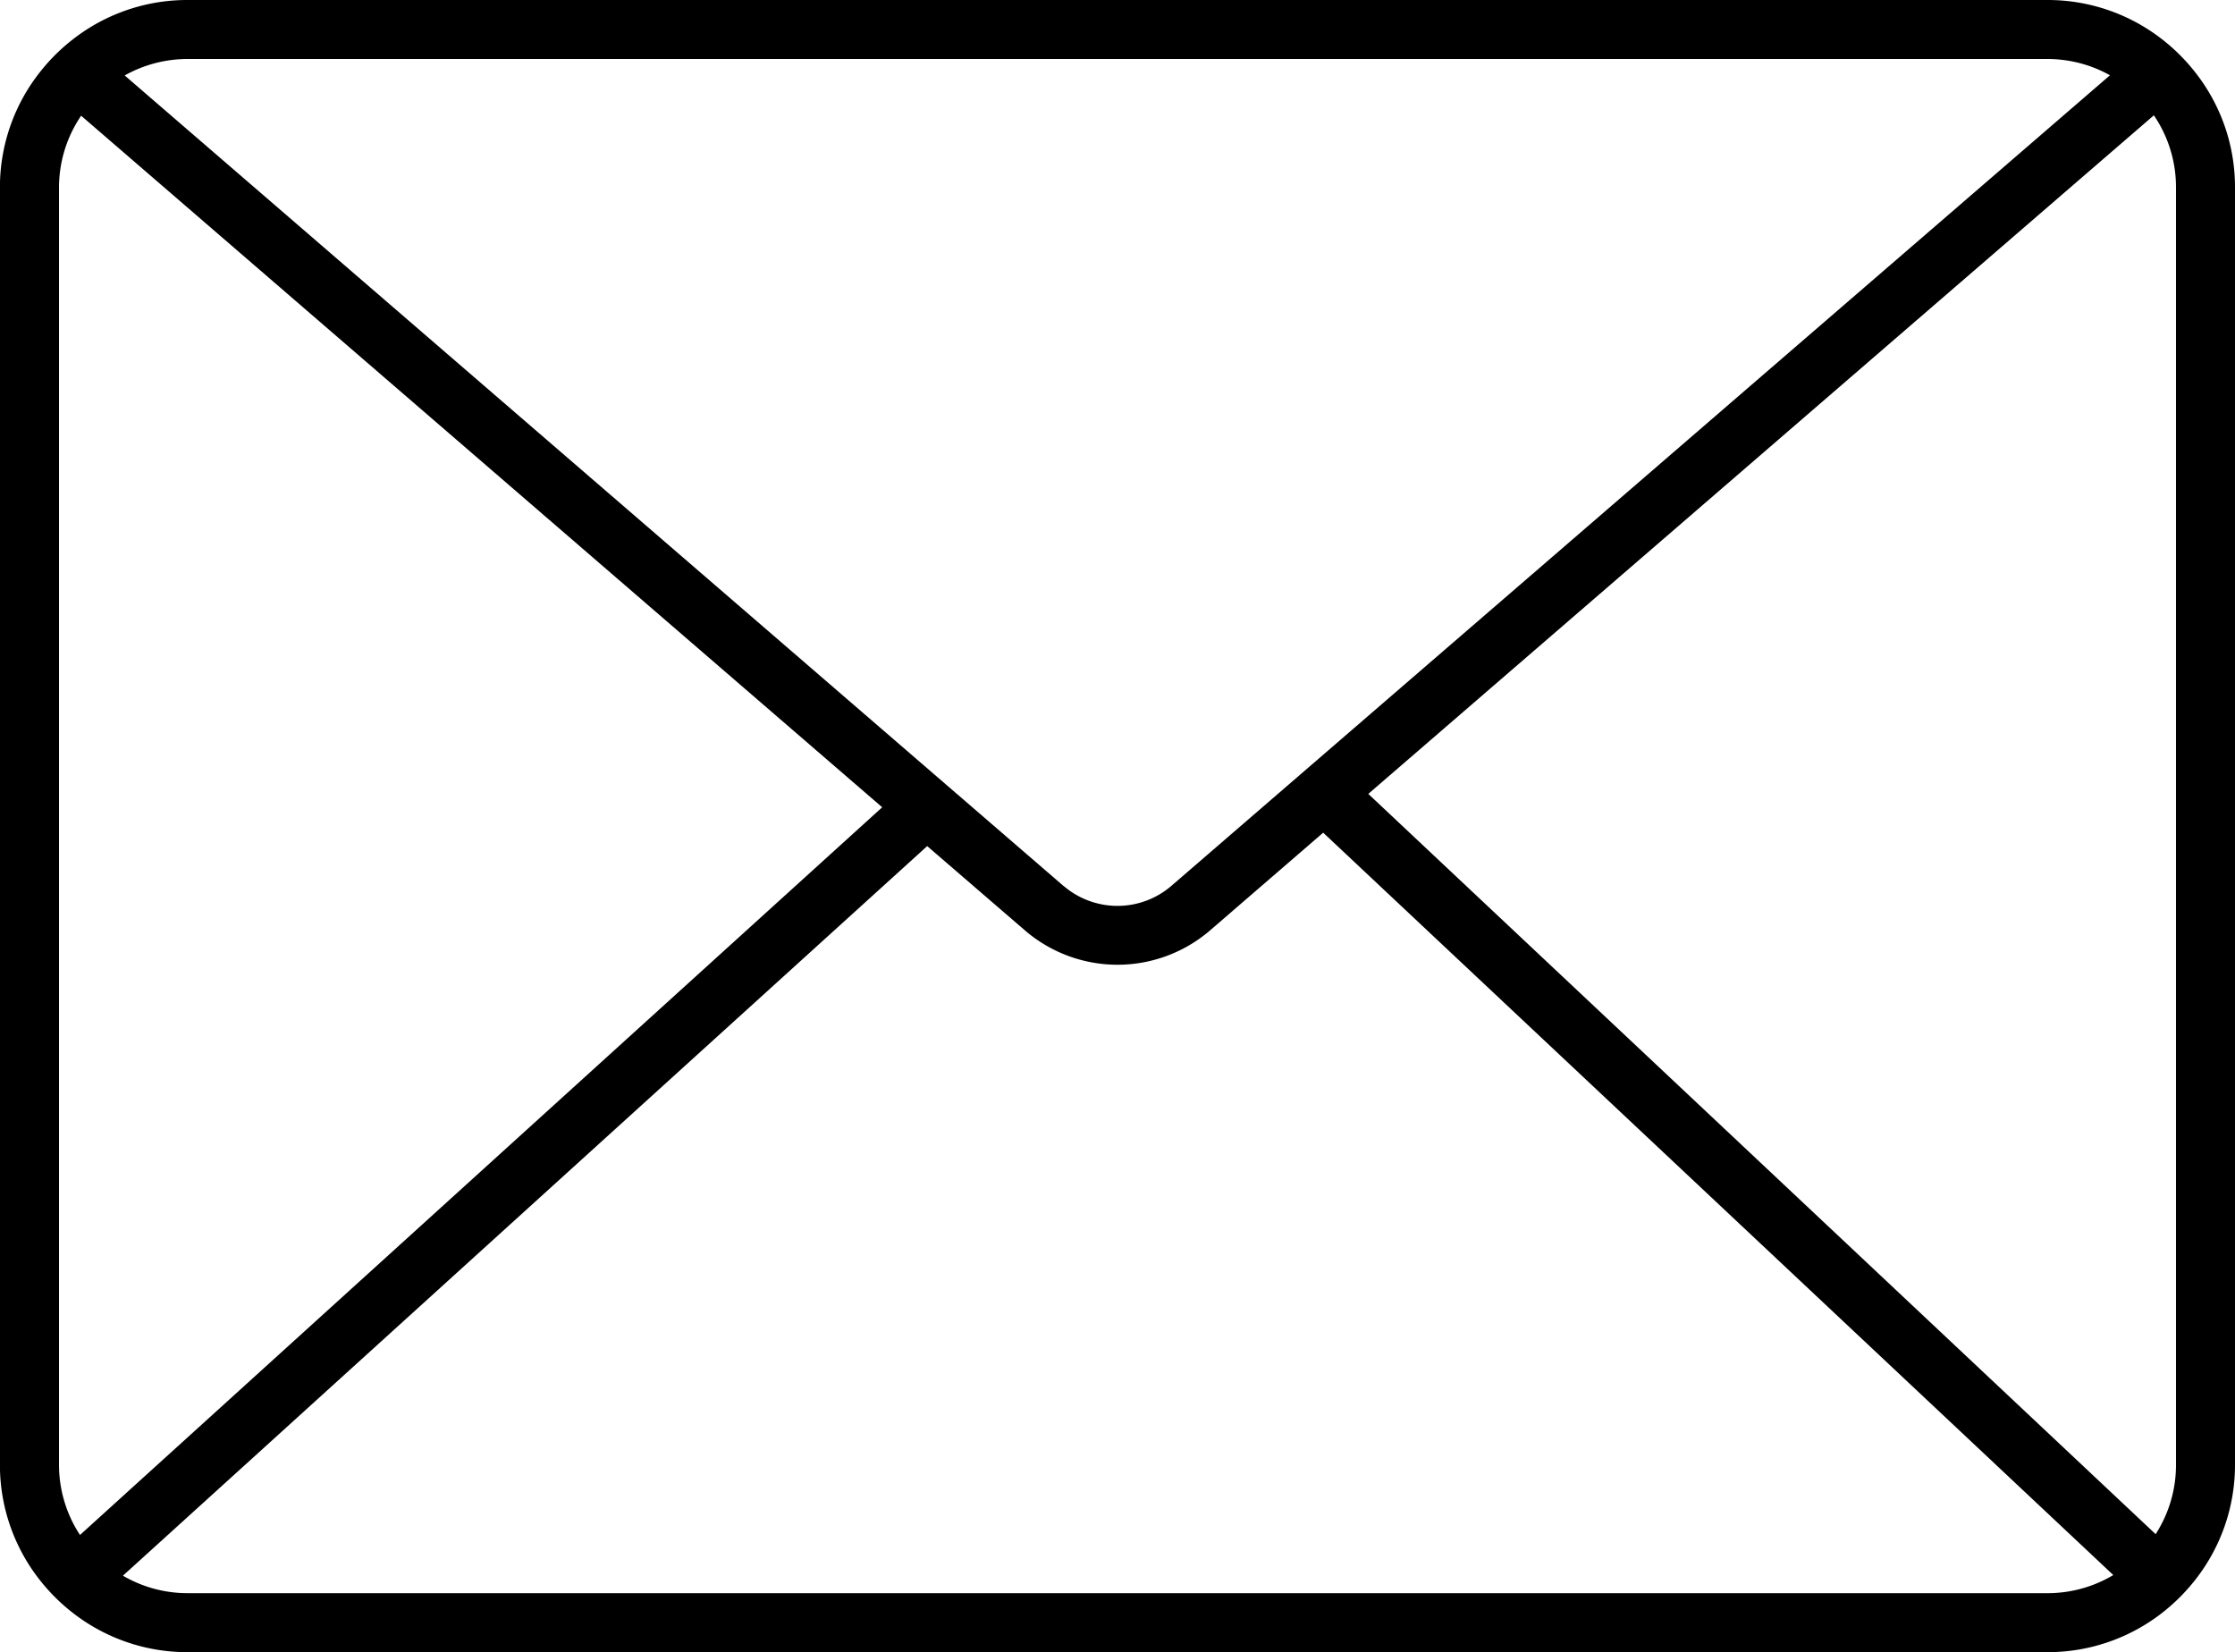 <?xml version="1.0" encoding="utf-8"?><svg id="ace7b8ca-e41e-4a7c-a3ba-3238c7dfd0e8" data-name="Calque 2" xmlns="http://www.w3.org/2000/svg" viewBox="0 0 606 448"><path d="M745.94,263.26a51.44,51.44,0,0,0-8.92-8.77A50.41,50.41,0,0,0,706.1,244H201.9a50.36,50.36,0,0,0-31,10.56,51.56,51.56,0,0,0-8.92,8.8,50.34,50.34,0,0,0-11,31.54V641.1a50.38,50.38,0,0,0,10.89,31.44,51.66,51.66,0,0,0,8.87,8.8A50.41,50.41,0,0,0,201.9,692H706.1a50.41,50.41,0,0,0,31.2-10.7,52,52,0,0,0,8.85-8.82A50.38,50.38,0,0,0,757,641.1V294.9A50.27,50.27,0,0,0,745.94,263.26ZM741,294.9V641.1A34.55,34.55,0,0,1,735.48,660L522,459.27l213-184A34.56,34.56,0,0,1,741,294.9ZM402.4,473.43,429,496.37a38.48,38.48,0,0,0,50,0l30.77-26.58L724,671.09A34.65,34.65,0,0,1,706.1,676H201.9a34.63,34.63,0,0,1-17.57-4.74Zm37,10.84L184.81,264.46A34.78,34.78,0,0,1,201.9,260H706.1a34.76,34.76,0,0,1,17,4.41L468.55,484.26A22.4,22.4,0,0,1,439.44,484.27ZM390.2,462.9,172.69,660.22A34.62,34.62,0,0,1,167,641.1V294.9a34.6,34.6,0,0,1,6-19.52Z" transform="translate(-151 -244)"/></svg>